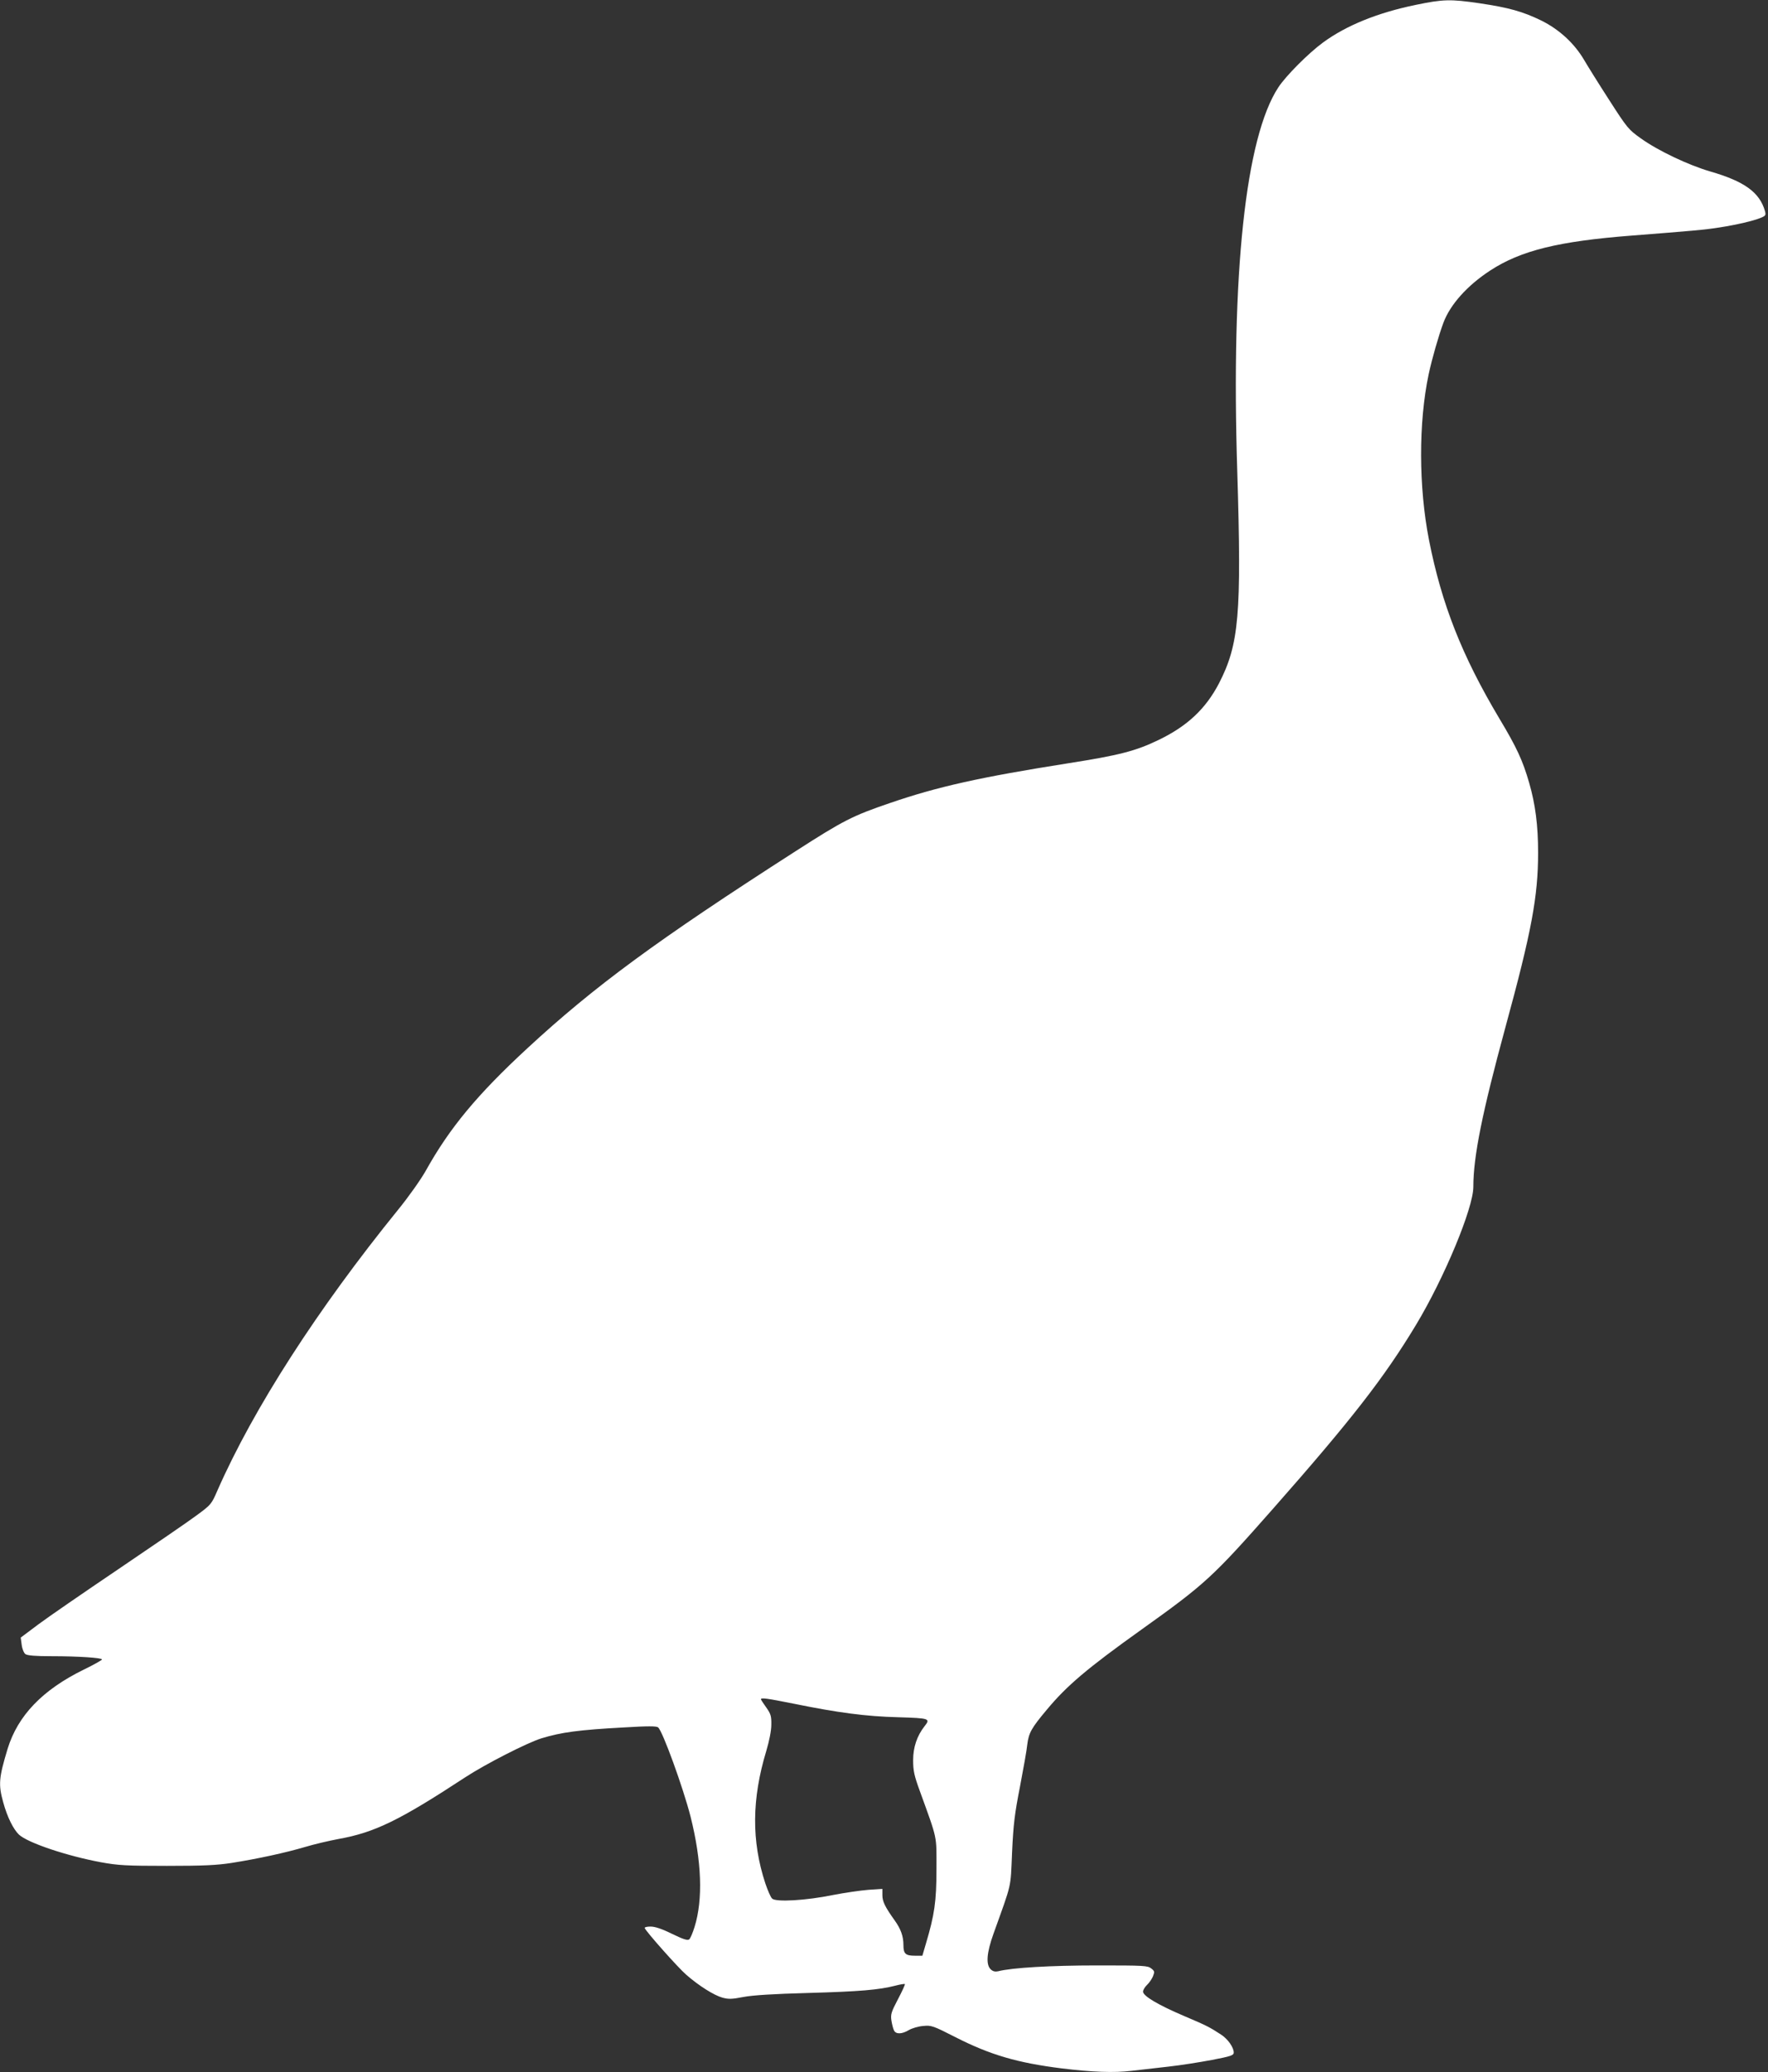 <?xml version="1.0" standalone="no"?>
<!DOCTYPE svg PUBLIC "-//W3C//DTD SVG 20010904//EN"
 "http://www.w3.org/TR/2001/REC-SVG-20010904/DTD/svg10.dtd">
<svg version="1.0" xmlns="http://www.w3.org/2000/svg"
 width="1092pt" height="1280pt" viewBox="0 0 1092 1280"
 preserveAspectRatio="xMidYMid meet">
<rect x="0" y="0" width="1092" height="1280" fill="#333333" stroke="none"/>
<g transform="translate(0,1280) scale(0.1,-0.1)"
fill="#ffffff" stroke="none">
<path d="M8745 12770 c-238 -49 -431 -128 -574 -233 -90 -66 -229 -206 -275
-276 -203 -309 -293 -1146 -254 -2376 27 -881 11 -1065 -113 -1306 -82 -157
-195 -264 -374 -350 -141 -68 -241 -94 -560 -144 -544 -86 -803 -144 -1095
-244 -235 -80 -291 -109 -585 -298 -861 -553 -1245 -836 -1660 -1220 -308
-285 -478 -490 -625 -754 -31 -55 -105 -160 -171 -241 -498 -614 -893 -1228
-1115 -1732 -38 -88 -40 -90 -131 -157 -51 -38 -267 -186 -480 -330 -213 -144
-437 -298 -497 -343 l-108 -81 6 -45 c3 -25 14 -51 23 -57 12 -9 62 -13 162
-13 167 0 311 -10 311 -20 0 -4 -51 -33 -113 -63 -255 -125 -407 -284 -470
-489 -54 -179 -58 -220 -27 -331 25 -91 62 -165 97 -199 55 -51 297 -132 508
-171 105 -19 155 -22 405 -22 226 0 309 4 400 18 164 26 333 63 452 98 56 17
150 39 209 50 223 40 377 115 784 382 124 81 382 213 470 240 121 37 230 52
508 67 150 9 202 9 212 0 28 -23 155 -374 200 -550 69 -274 78 -512 25 -682
-11 -36 -26 -71 -33 -77 -11 -8 -36 0 -106 34 -63 31 -105 45 -133 45 -22 0
-38 -4 -36 -9 8 -22 206 -245 257 -289 78 -68 170 -126 223 -141 37 -10 58
-10 129 4 58 11 183 19 403 25 319 9 434 19 536 45 30 8 56 12 59 10 2 -3 -17
-45 -43 -94 -42 -80 -46 -94 -40 -133 4 -24 11 -51 16 -60 12 -24 49 -23 92 3
19 11 59 23 88 25 50 5 60 2 201 -70 214 -109 383 -158 655 -192 188 -23 324
-28 431 -15 53 6 155 18 228 26 73 8 193 27 267 41 121 23 136 29 136 46 0 32
-36 83 -77 110 -72 47 -89 56 -228 115 -160 68 -255 124 -255 151 0 10 11 29
24 41 14 13 30 37 37 53 11 28 11 33 -10 49 -22 18 -46 19 -335 19 -285 0
-525 -14 -611 -36 -18 -4 -32 -1 -45 11 -32 29 -26 103 16 220 116 324 105
275 115 503 8 174 16 239 49 407 21 110 42 227 45 260 9 71 25 101 121 215
123 148 249 255 585 495 392 280 440 324 811 745 484 549 687 810 883 1135
175 290 355 723 355 854 0 188 55 460 199 989 160 586 201 804 201 1075 0 170
-17 299 -55 431 -40 139 -77 219 -185 399 -230 386 -356 705 -434 1102 -64
327 -65 725 -2 1023 21 98 62 240 91 318 42 113 148 231 289 323 190 124 423
181 876 216 359 28 454 36 540 50 109 17 210 41 254 59 32 13 34 17 27 43 -33
115 -127 183 -338 244 -134 39 -322 128 -428 204 -77 55 -84 63 -197 239 -64
99 -133 210 -154 246 -60 102 -153 188 -264 243 -115 56 -201 80 -383 107
-178 26 -223 25 -392 -10z m-3839 -10494 c270 -55 443 -78 642 -83 195 -6 200
-8 162 -56 -46 -59 -70 -129 -70 -209 0 -65 6 -94 41 -190 112 -309 103 -271
103 -483 0 -200 -12 -282 -65 -460 l-22 -75 -46 0 c-58 0 -71 12 -71 66 0 54
-16 99 -54 152 -60 84 -76 117 -76 156 l0 39 -87 -6 c-49 -4 -146 -18 -218
-32 -165 -34 -354 -45 -376 -22 -9 8 -27 50 -42 94 -86 261 -84 521 6 818 18
61 31 124 31 161 1 54 -3 67 -31 107 -18 25 -33 48 -33 51 0 11 36 6 206 -28z"/>
</g>
</svg>

